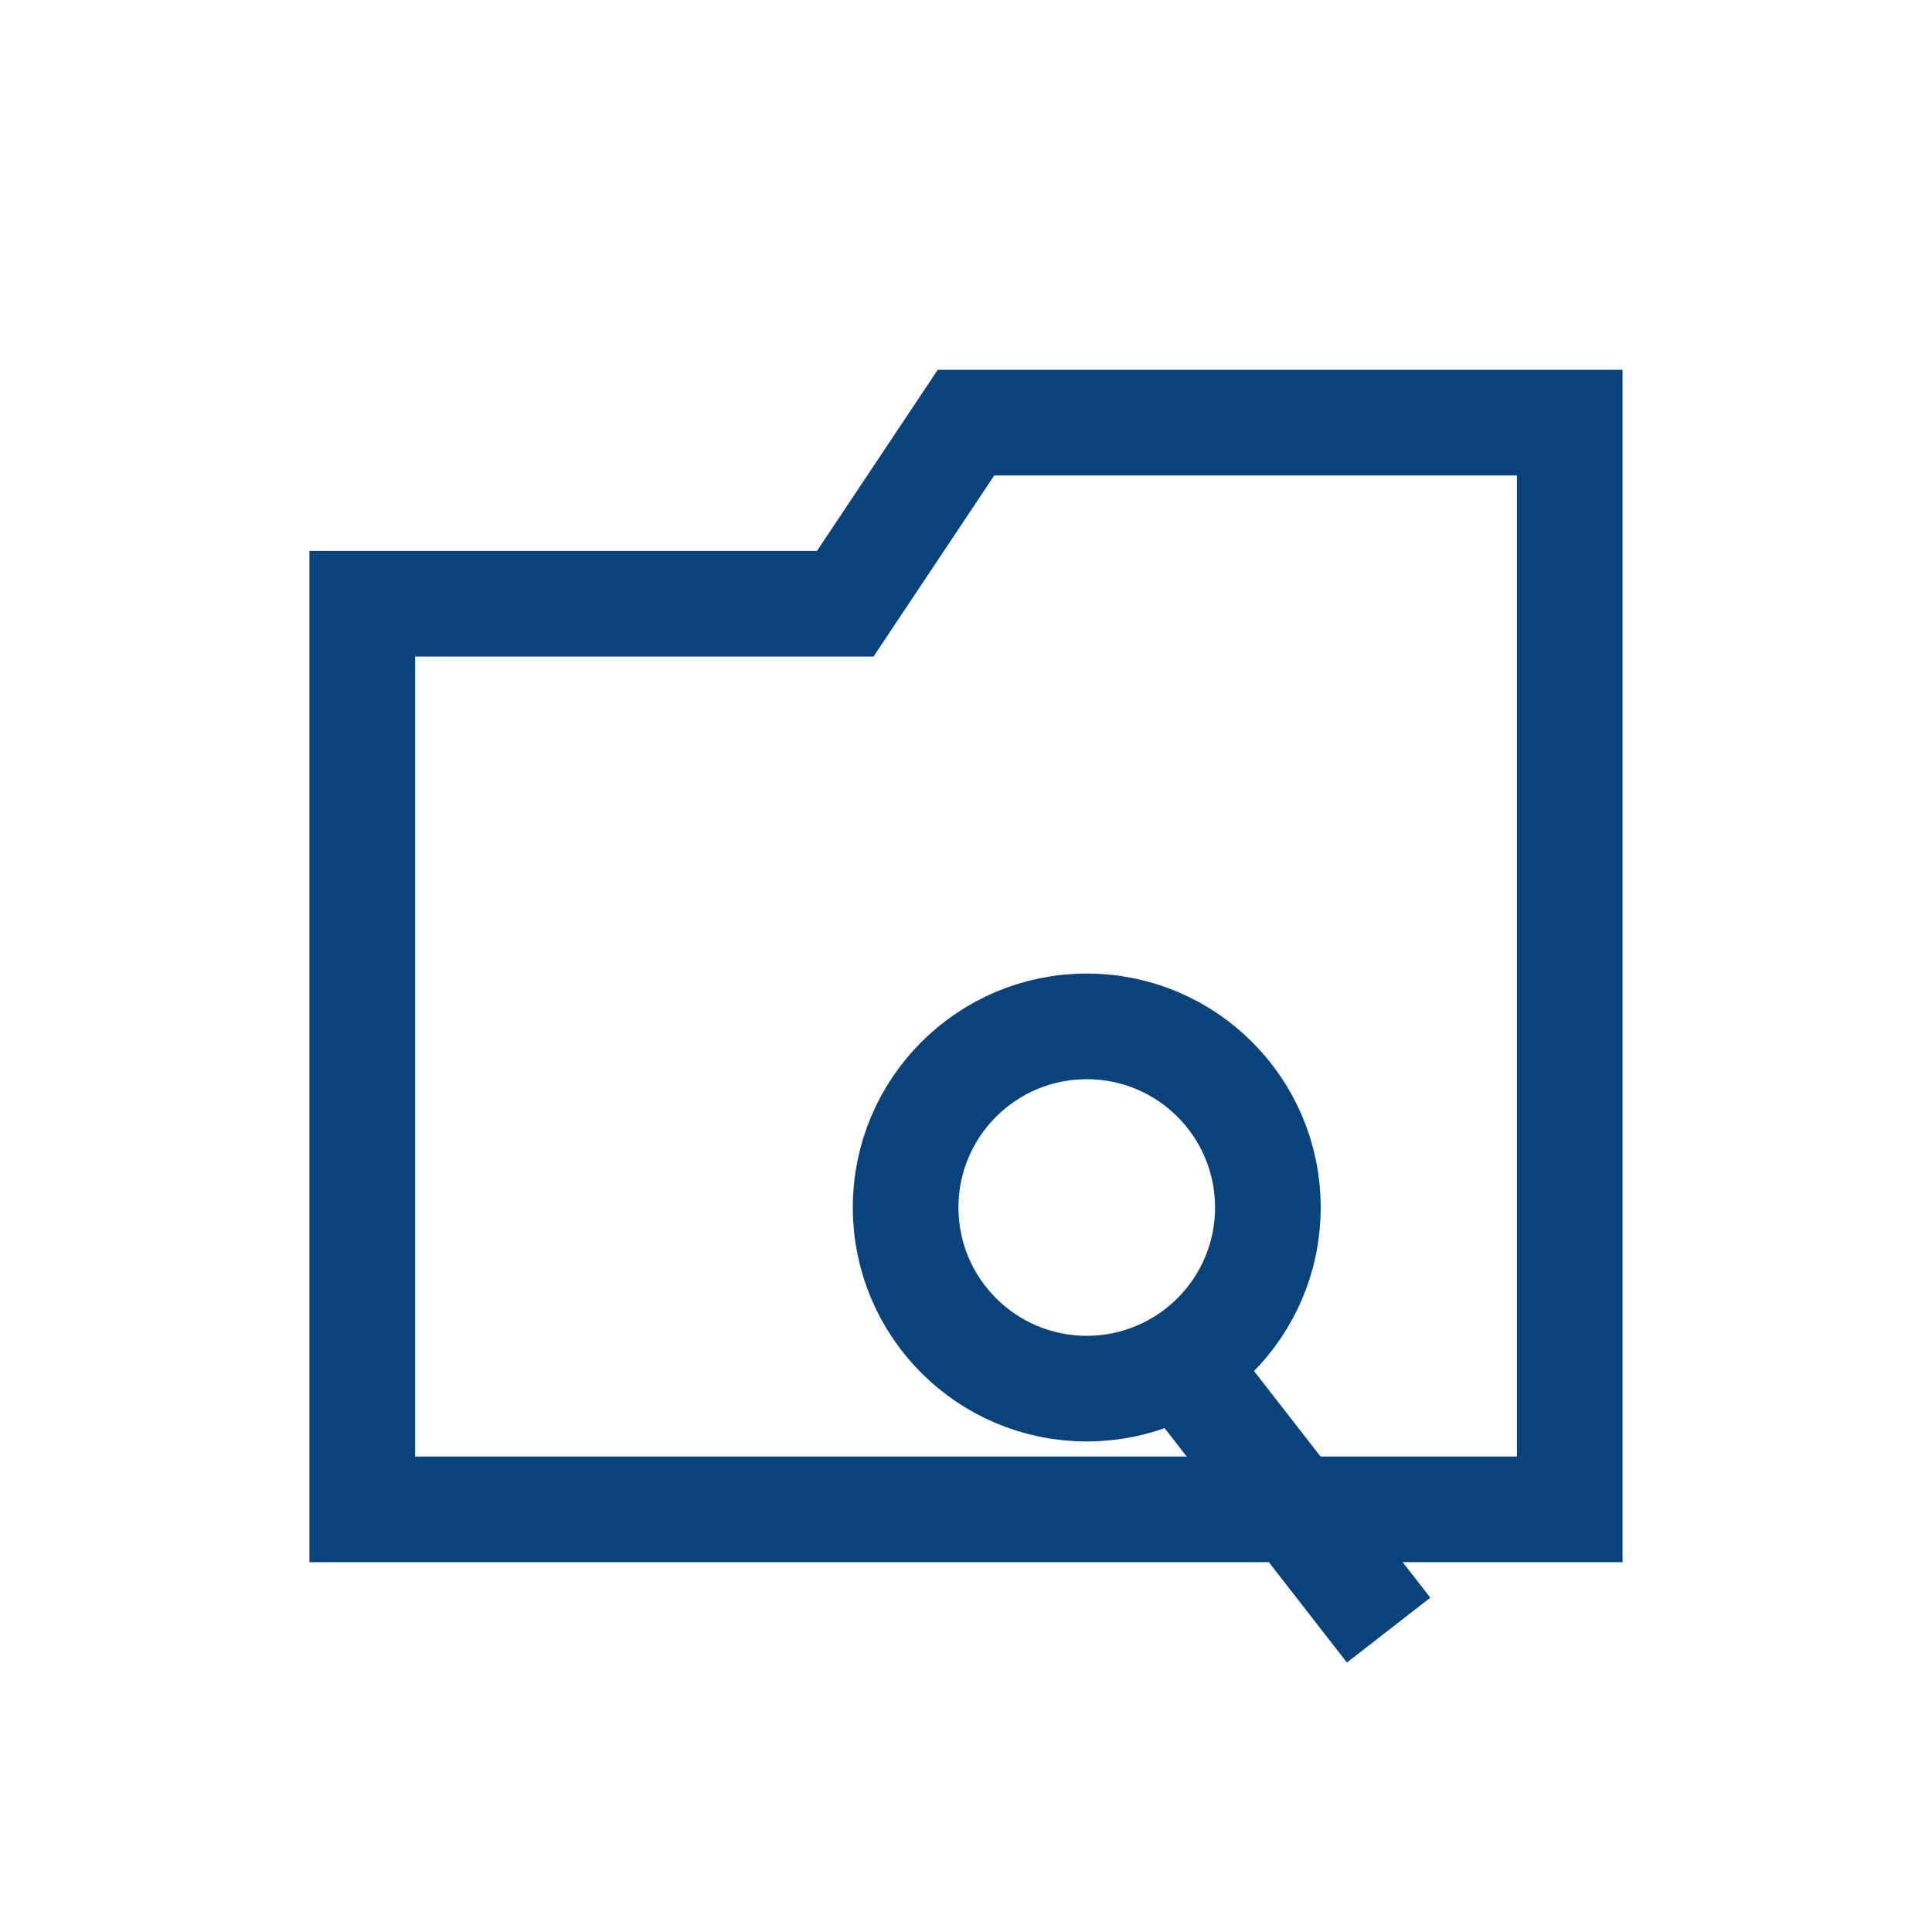 <svg width="64" height="64" fill="none" stroke="#0A437C" stroke-width="3.5" xmlns="http://www.w3.org/2000/svg">
  <path d="M12 20 H28 L32 14 H52 V50 H12 Z"/>
  <circle cx="36" cy="40" r="6"/>
  <line x1="39" y1="45" x2="46" y2="54"/>
</svg>
